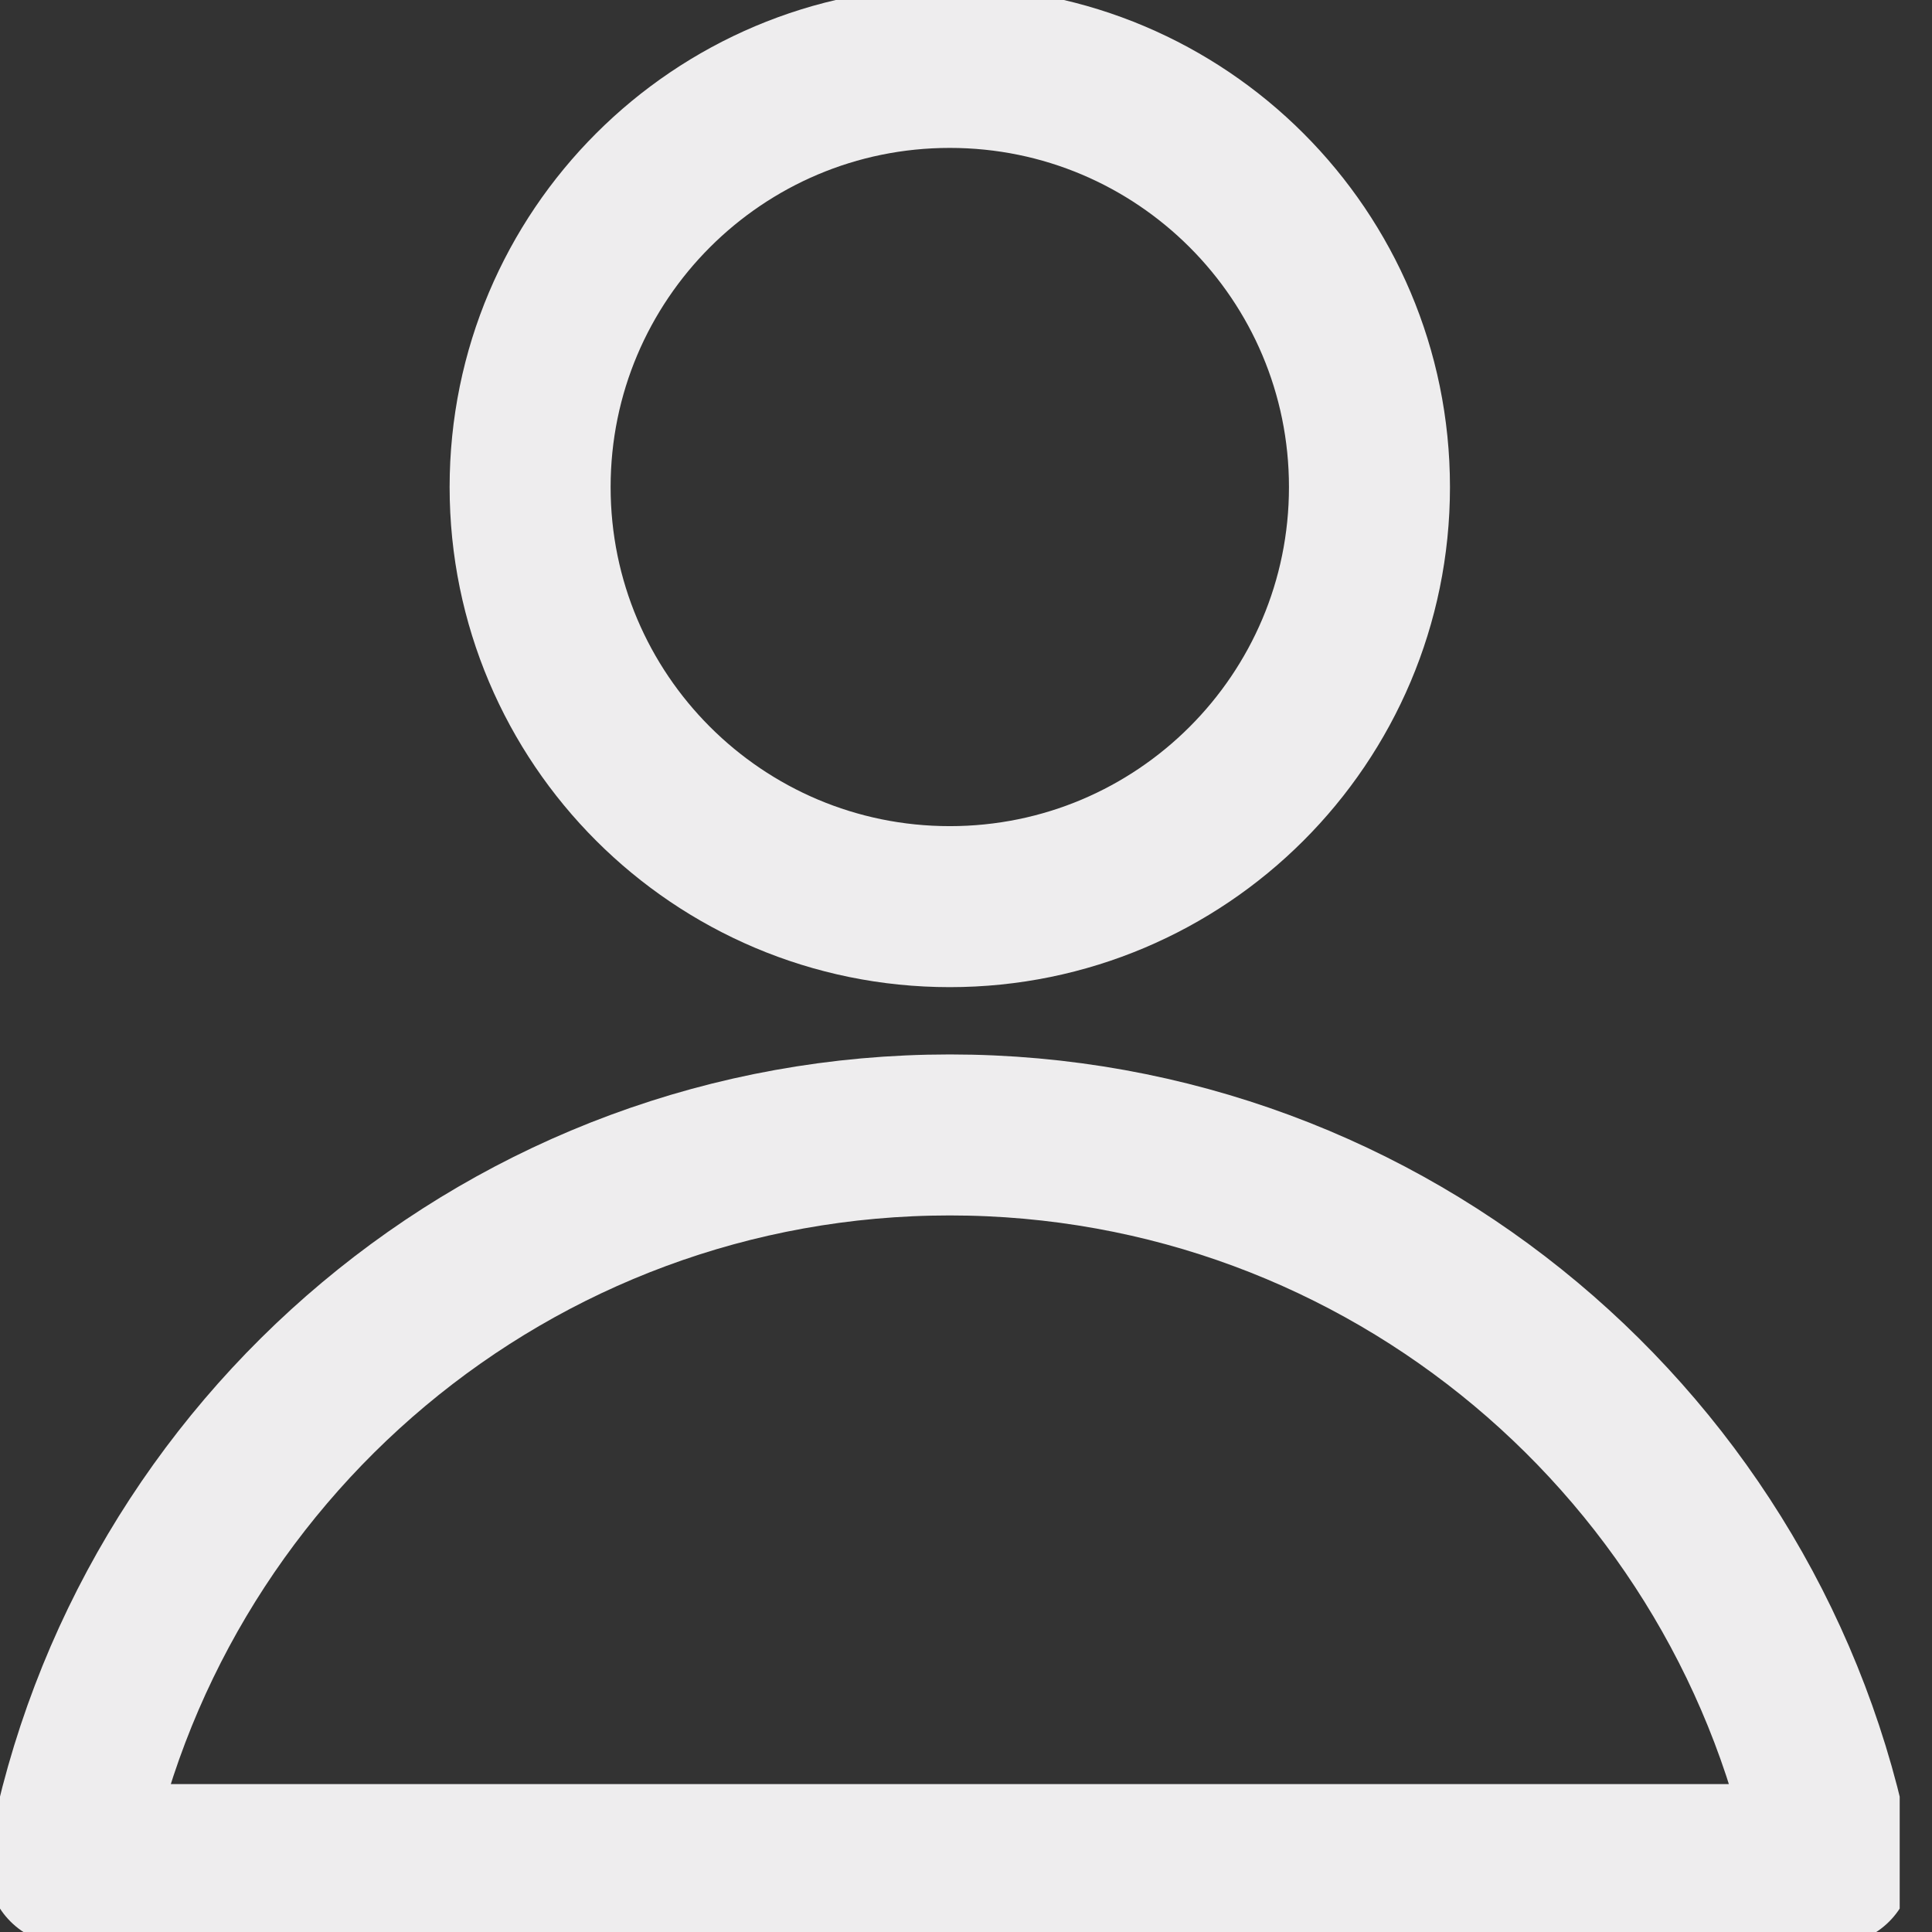 <svg width="18" height="18" viewBox="0 0 18 18" fill="none" xmlns="http://www.w3.org/2000/svg">
<rect x="0" y="0" width="18" height="18" fill="#333333" stroke="none"/>
<g clip-path="url(#clip0_502_103)">
<path d="M8.849 8.447C11.008 8.447 12.759 6.697 12.759 4.538C12.759 2.378 11.008 0.628 8.849 0.628C6.69 0.628 4.939 2.378 4.939 4.538C4.939 6.697 6.69 8.447 8.849 8.447Z" stroke="#EEEDEE" stroke-width="1.5" stroke-linecap="round" stroke-linejoin="round"/>
<path d="M8.849 10.574C4.764 10.574 1.365 13.504 0.628 17.372H17.071C16.334 13.504 12.935 10.574 8.849 10.574Z" stroke="#EEEDEE" stroke-width="1.5" stroke-linecap="round" stroke-linejoin="round"/>
</g>
<defs>
<clipPath id="clip0_502_103">
<rect width="17.699" height="18" fill="white"/>
</clipPath>
</defs>
</svg>
